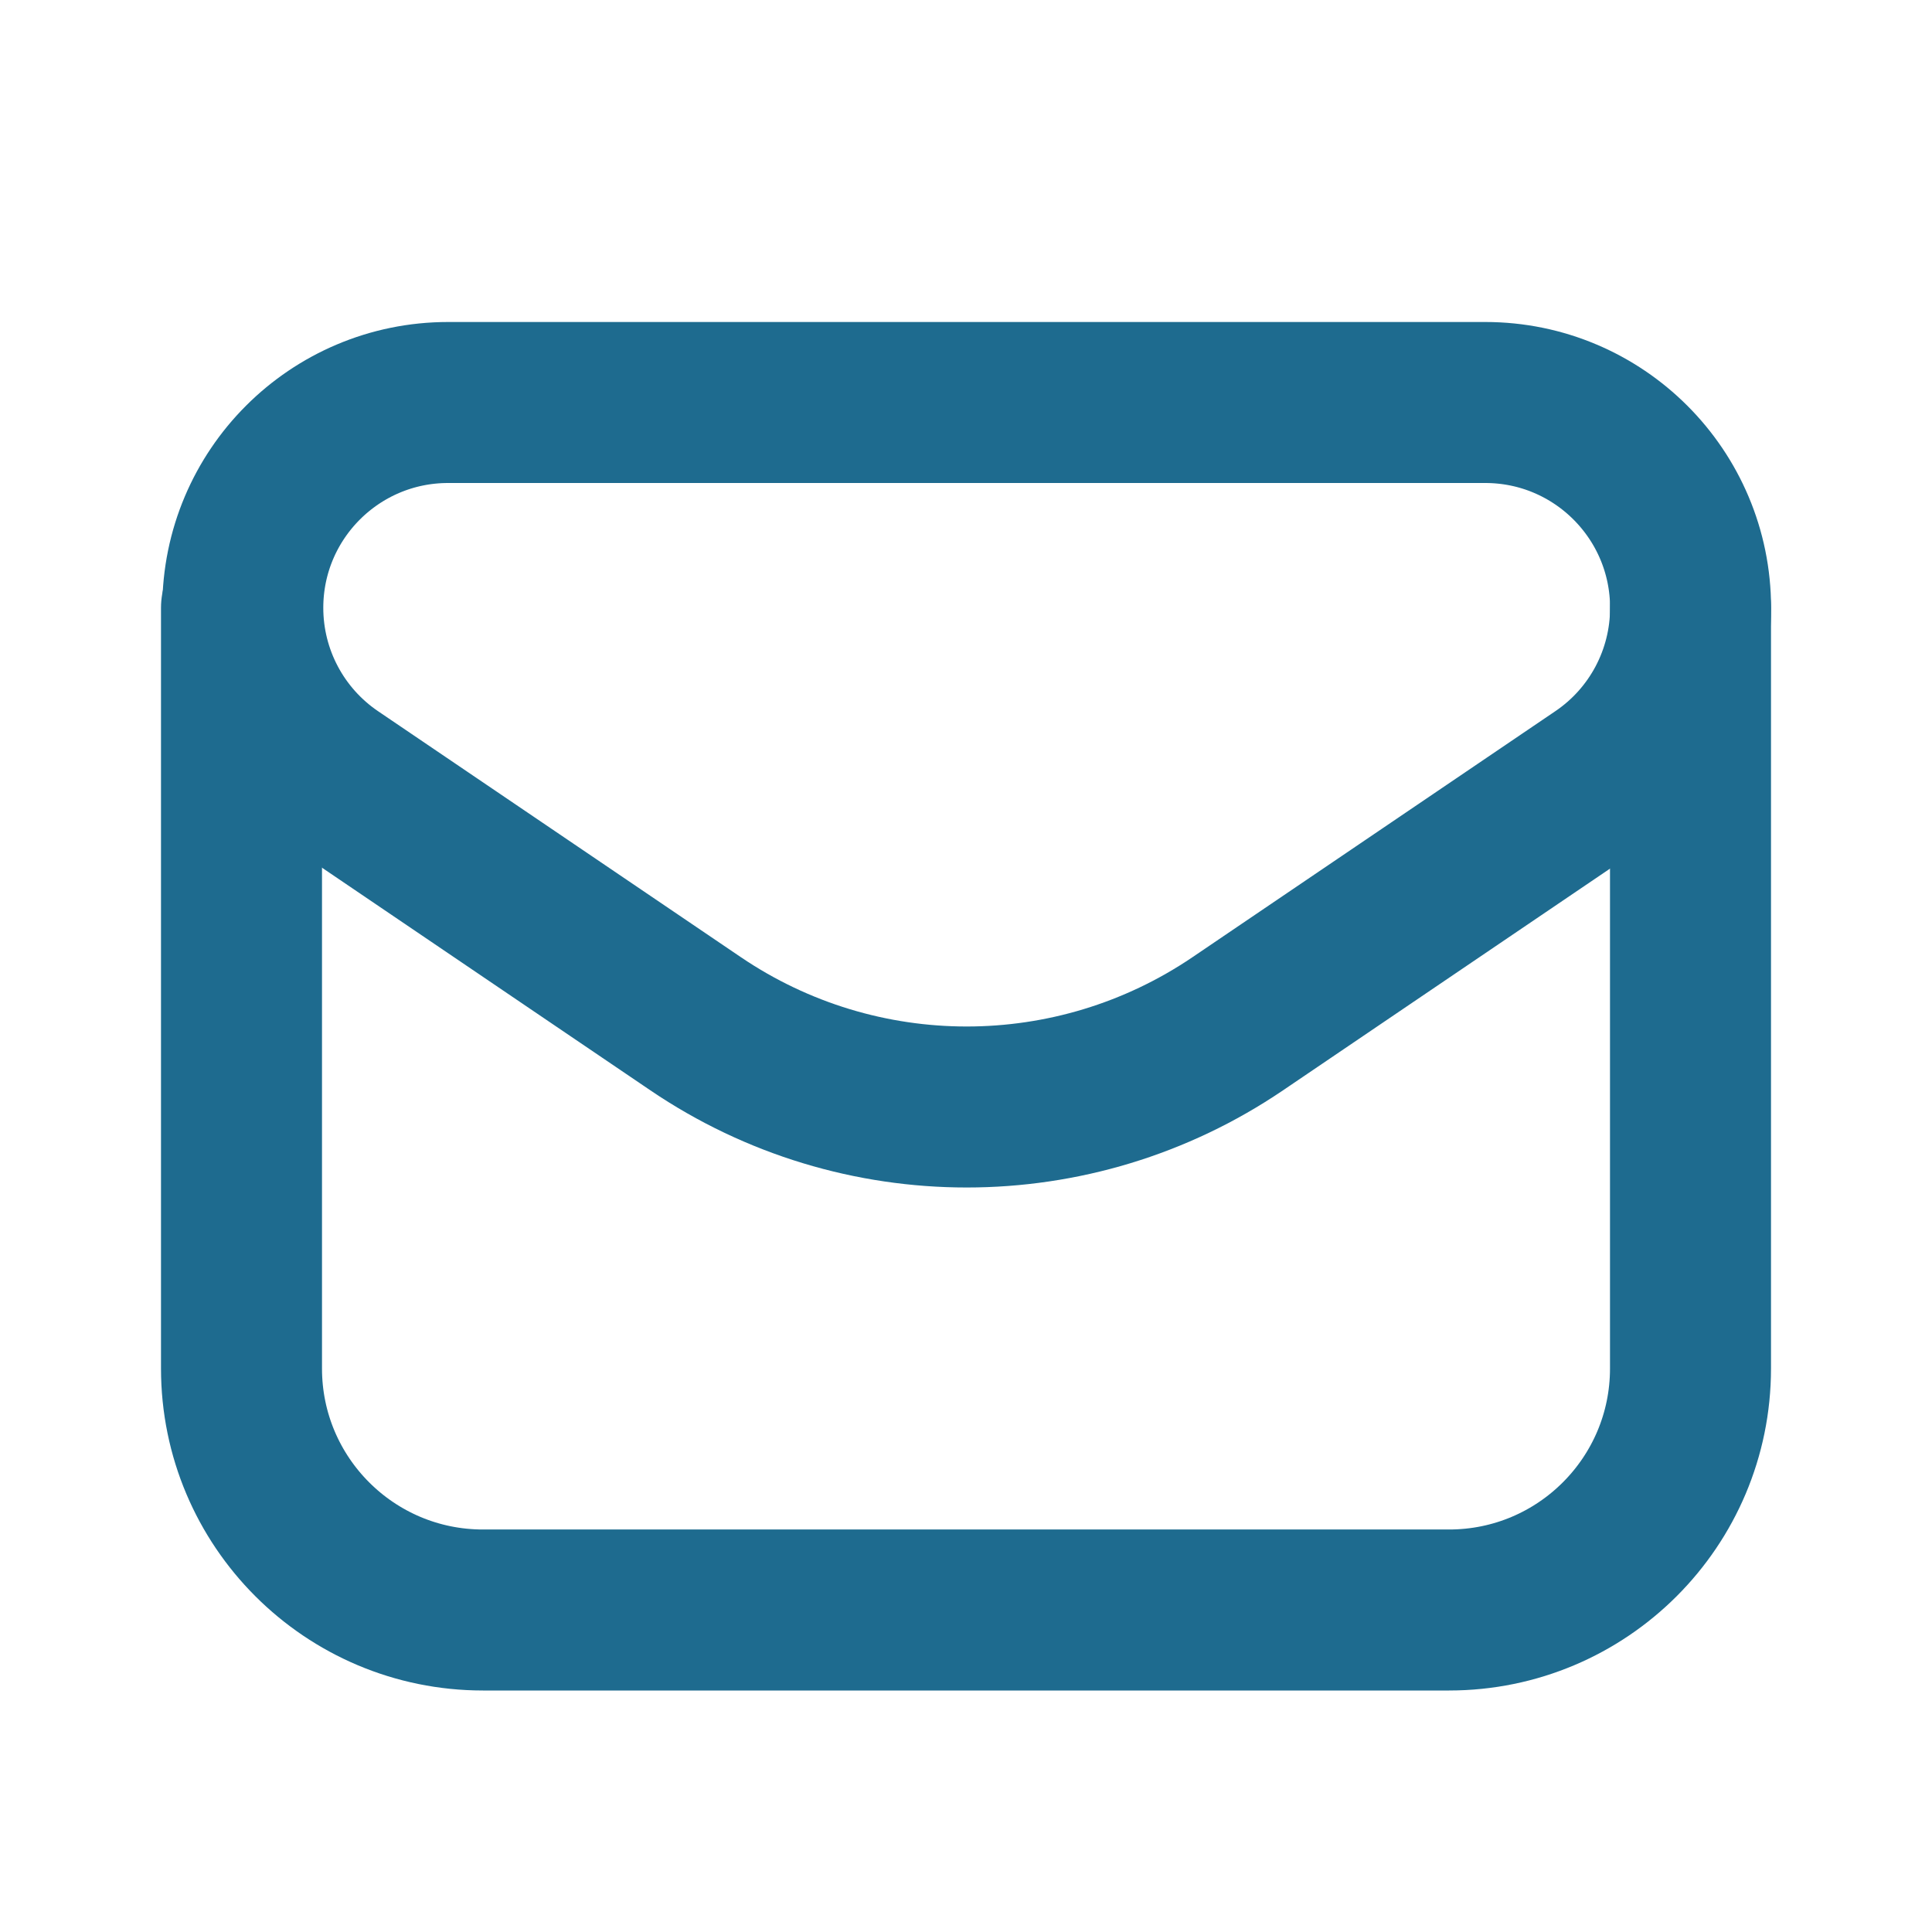 <svg width="24" height="24" viewBox="0 0 24 24" fill="none" xmlns="http://www.w3.org/2000/svg">
<path fill-rule="evenodd" clip-rule="evenodd" d="M15.375 12.718L19.881 9.663C20.582 9.189 21.001 8.398 21.001 7.552V7.552C21.001 6.142 19.859 5 18.45 5H5.567C4.158 5 3.016 6.142 3.016 7.551V7.551C3.016 8.397 3.435 9.188 4.136 9.663L8.642 12.718C10.675 14.096 13.342 14.096 15.375 12.718V12.718Z" stroke="#1E6B8F" stroke-width="2" stroke-linecap="round" stroke-linejoin="round"/>
<path d="M3 7.551V17C3 18.657 4.343 20 6 20H18C19.657 20 21 18.657 21 17V7.552" stroke="#1E6B8F" stroke-width="2" stroke-linecap="round" stroke-linejoin="round"/>
</svg>
